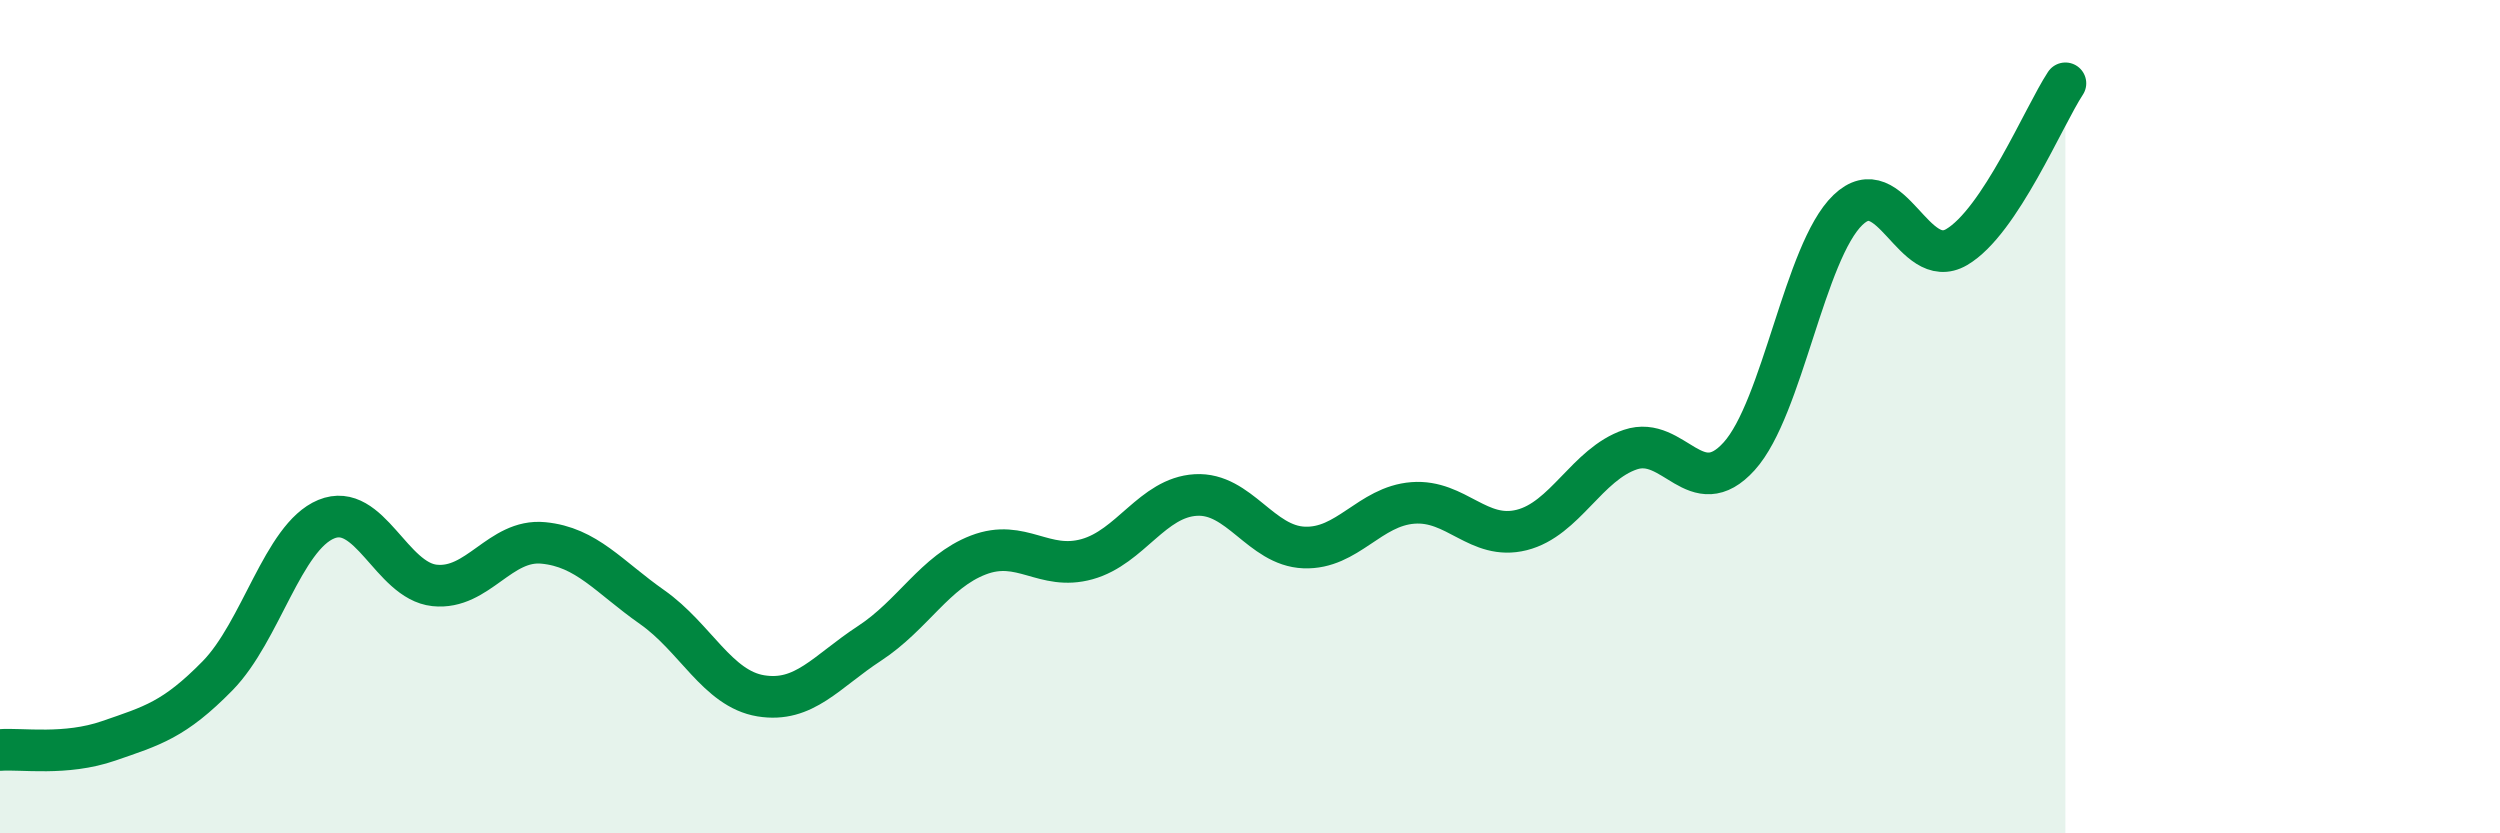 
    <svg width="60" height="20" viewBox="0 0 60 20" xmlns="http://www.w3.org/2000/svg">
      <path
        d="M 0,18 C 0.52,17.96 1.57,18.14 2.61,17.78 C 3.65,17.42 4.18,17.28 5.22,16.22 C 6.26,15.16 6.79,12.89 7.83,12.46 C 8.87,12.03 9.39,13.94 10.43,14.05 C 11.47,14.16 12,12.93 13.04,13.03 C 14.08,13.13 14.61,13.84 15.65,14.57 C 16.69,15.3 17.22,16.53 18.26,16.7 C 19.3,16.87 19.83,16.12 20.87,15.44 C 21.91,14.76 22.44,13.72 23.48,13.32 C 24.52,12.92 25.05,13.71 26.09,13.42 C 27.13,13.13 27.66,11.94 28.7,11.88 C 29.74,11.82 30.26,13.1 31.3,13.14 C 32.34,13.18 32.87,12.15 33.91,12.07 C 34.95,11.99 35.48,12.98 36.52,12.72 C 37.56,12.46 38.09,11.14 39.13,10.79 C 40.17,10.44 40.7,12.1 41.74,10.95 C 42.78,9.8 43.31,6.04 44.35,5.04 C 45.39,4.04 45.92,6.54 46.96,5.93 C 48,5.32 49.05,2.79 49.57,2L49.57 20L0 20Z"
        fill="#008740"
        opacity="0.1"
        stroke-linecap="round"
        stroke-linejoin="round"
      />
      <path
        d="M 0,18 C 0.52,17.96 1.57,18.14 2.61,17.78 C 3.65,17.42 4.18,17.28 5.22,16.22 C 6.26,15.16 6.79,12.89 7.83,12.46 C 8.87,12.03 9.39,13.94 10.43,14.05 C 11.47,14.16 12,12.93 13.04,13.03 C 14.08,13.13 14.61,13.84 15.65,14.57 C 16.69,15.3 17.22,16.53 18.26,16.7 C 19.3,16.87 19.83,16.12 20.87,15.44 C 21.91,14.76 22.44,13.72 23.48,13.32 C 24.52,12.92 25.05,13.71 26.09,13.42 C 27.13,13.13 27.66,11.94 28.7,11.88 C 29.74,11.82 30.26,13.1 31.3,13.14 C 32.34,13.18 32.87,12.15 33.91,12.07 C 34.95,11.99 35.48,12.98 36.52,12.72 C 37.56,12.46 38.09,11.14 39.13,10.79 C 40.17,10.44 40.7,12.1 41.74,10.95 C 42.78,9.8 43.31,6.04 44.35,5.04 C 45.39,4.04 45.92,6.54 46.96,5.93 C 48,5.32 49.05,2.79 49.57,2"
        stroke="#008740"
        stroke-width="1"
        fill="none"
        stroke-linecap="round"
        stroke-linejoin="round"
      />
    </svg>
  